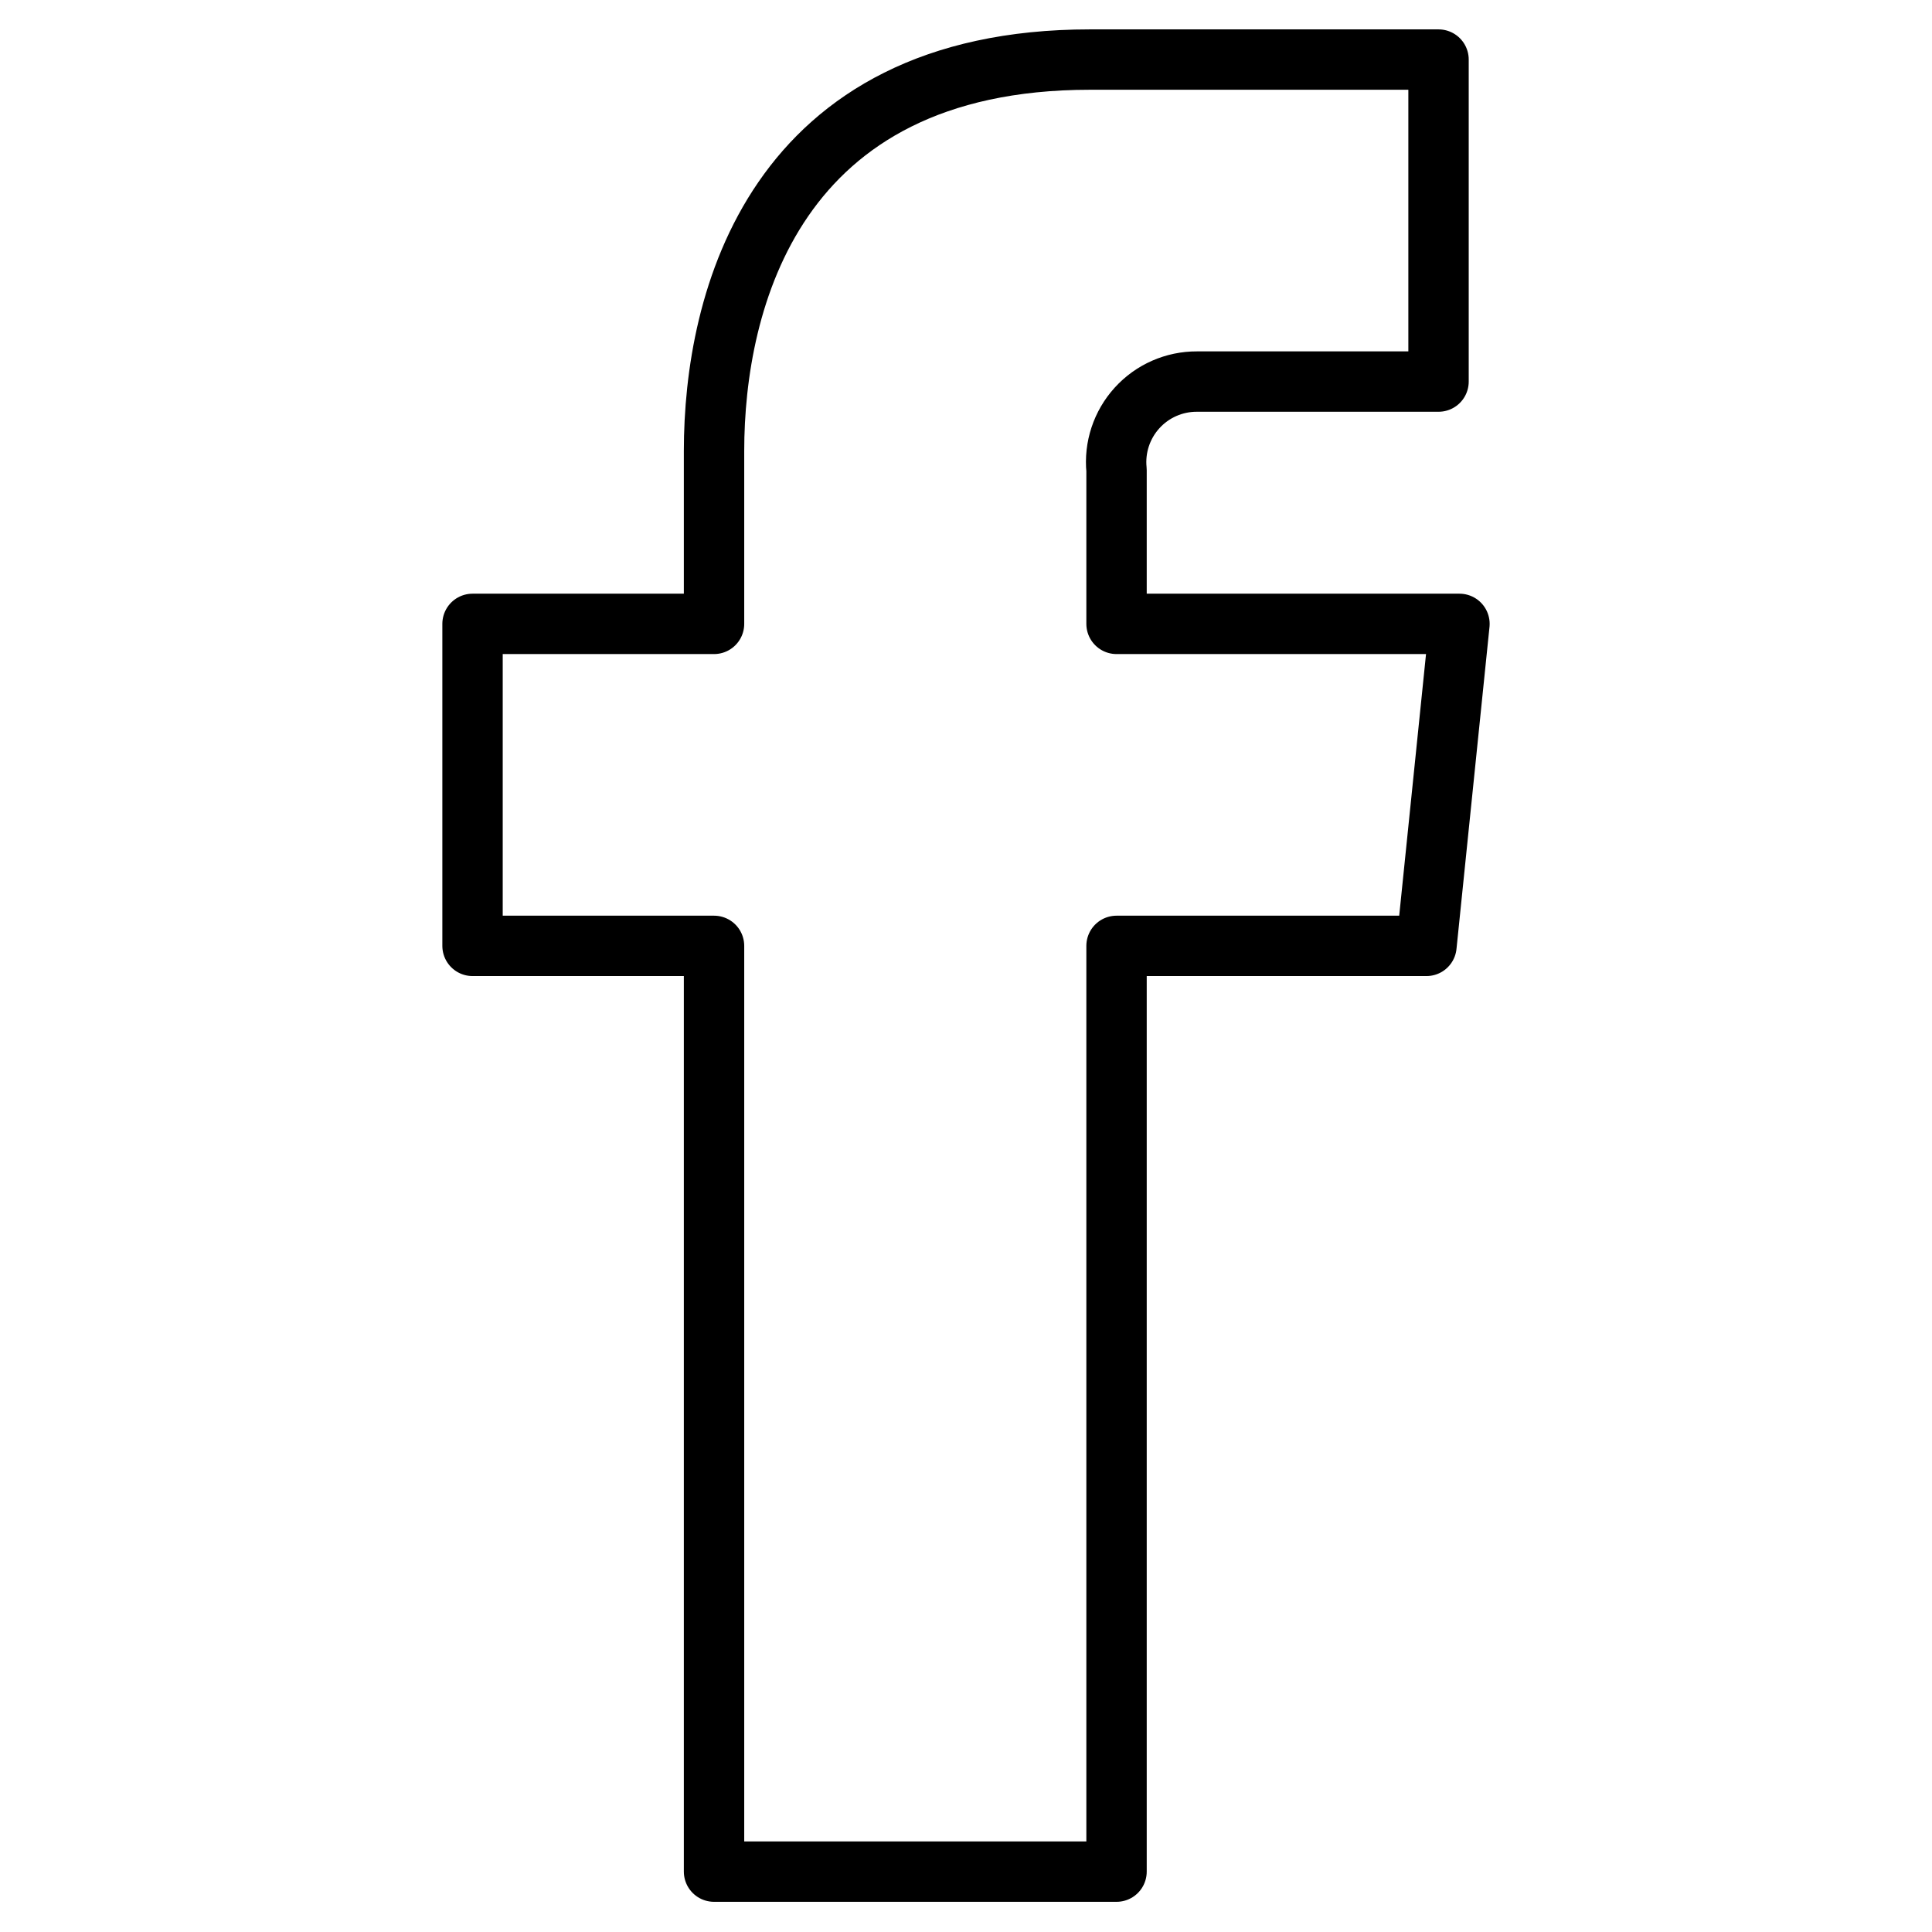 <?xml version="1.0" encoding="UTF-8"?> <svg xmlns="http://www.w3.org/2000/svg" xmlns:xlink="http://www.w3.org/1999/xlink" width="48px" height="48px" viewBox="0 0 48 48" version="1.1"><title>Facebook</title><defs><filter id="filter-1"><feColorMatrix in="SourceGraphic" type="matrix" values="0 0 0 0 0.914 0 0 0 0 0.925 0 0 0 0 0.937 0 0 0 1 0"></feColorMatrix></filter></defs><g id="Symbols" stroke="none" stroke-width="1" fill="none" fill-rule="evenodd" stroke-linecap="round" stroke-linejoin="round"><g filter="url(#filter-1)" id="Facebook"><g id="Regular" stroke="#000000" stroke-width="1.5"><path d="M36.26,15.5 L27.74,15.5 L27.74,11.68 C27.683,11.116 27.869,10.554 28.25,10.135 C28.631,9.715 29.173,9.477 29.74,9.48 L35.74,9.48 L35.74,1.48 L27.08,1.48 C19.22,1.48 17.74,7.48 17.74,11.2 L17.74,15.5 L11.74,15.5 L11.74,23.5 L17.74,23.5 L17.74,46.5 L27.74,46.5 L27.74,23.5 L35.44,23.5 L36.26,15.5 Z" id="Shape"></path></g></g></g></svg> 